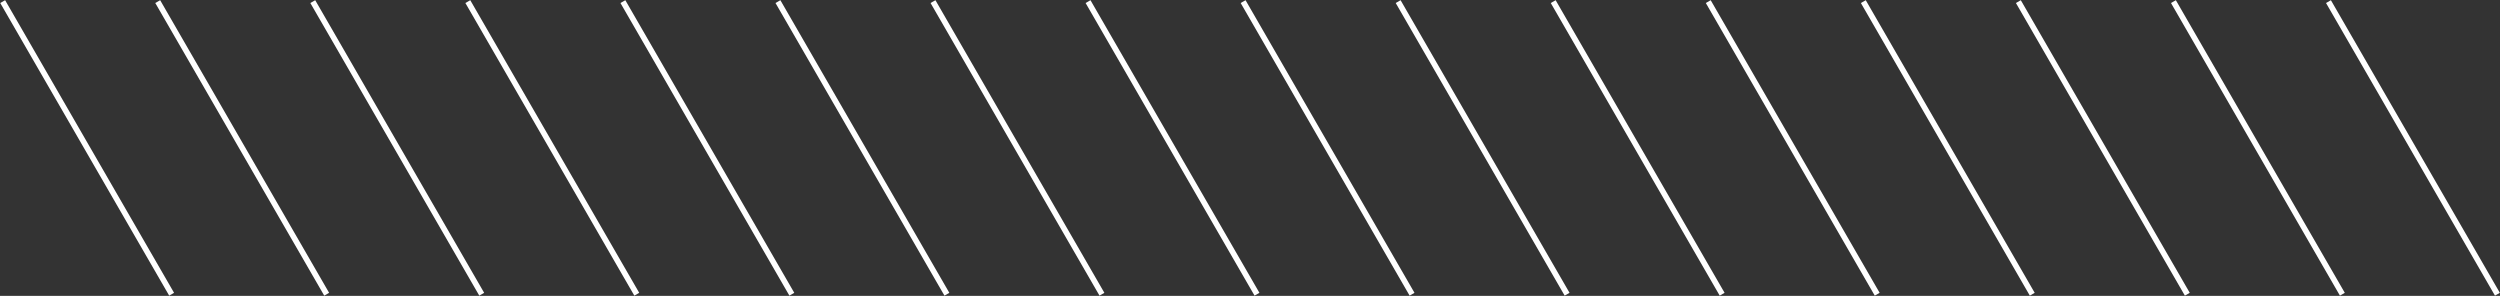<?xml version="1.0" encoding="UTF-8"?> <svg xmlns="http://www.w3.org/2000/svg" width="6659" height="788" viewBox="0 0 6659 788" fill="none"><rect x="0" y="0" width="6659" height="788" fill="#333333" stroke="none"/> <rect x="0.631" y="8.019" width="15" height="900" transform="rotate(-30 0.631 8.019)" fill="white"></rect> <rect x="413.621" y="8.019" width="15" height="900" transform="rotate(-30 413.621 8.019)" fill="white"></rect> <rect x="826.611" y="8.019" width="15" height="900" transform="rotate(-30 826.611 8.019)" fill="white"></rect> <rect x="1239.6" y="8.019" width="15" height="900" transform="rotate(-30 1239.6 8.019)" fill="white"></rect> <rect x="1652.63" y="8.019" width="15" height="900" transform="rotate(-30 1652.63 8.019)" fill="white"></rect> <rect x="2065.62" y="8.019" width="15" height="900" transform="rotate(-30 2065.62 8.019)" fill="white"></rect> <rect x="2478.61" y="8.019" width="15" height="900" transform="rotate(-30 2478.61 8.019)" fill="white"></rect> <rect x="2891.6" y="8.019" width="15" height="900" transform="rotate(-30 2891.6 8.019)" fill="white"></rect> <rect x="3304.63" y="8.019" width="15" height="900" transform="rotate(-30 3304.63 8.019)" fill="white"></rect> <rect x="3717.62" y="8.019" width="15" height="900" transform="rotate(-30 3717.62 8.019)" fill="white"></rect> <rect x="4130.61" y="8.019" width="15" height="900" transform="rotate(-30 4130.61 8.019)" fill="white"></rect> <rect x="4543.6" y="8.019" width="15" height="900" transform="rotate(-30 4543.6 8.019)" fill="white"></rect> <rect x="4956.63" y="8.019" width="15" height="900" transform="rotate(-30 4956.63 8.019)" fill="white"></rect> <rect x="5369.62" y="8.019" width="15" height="900" transform="rotate(-30 5369.62 8.019)" fill="white"></rect> <rect x="5782.61" y="8.019" width="15" height="900" transform="rotate(-30 5782.61 8.019)" fill="white"></rect> <rect x="6195.6" y="8.019" width="15" height="900" transform="rotate(-30 6195.6 8.019)" fill="white"></rect> </svg> 